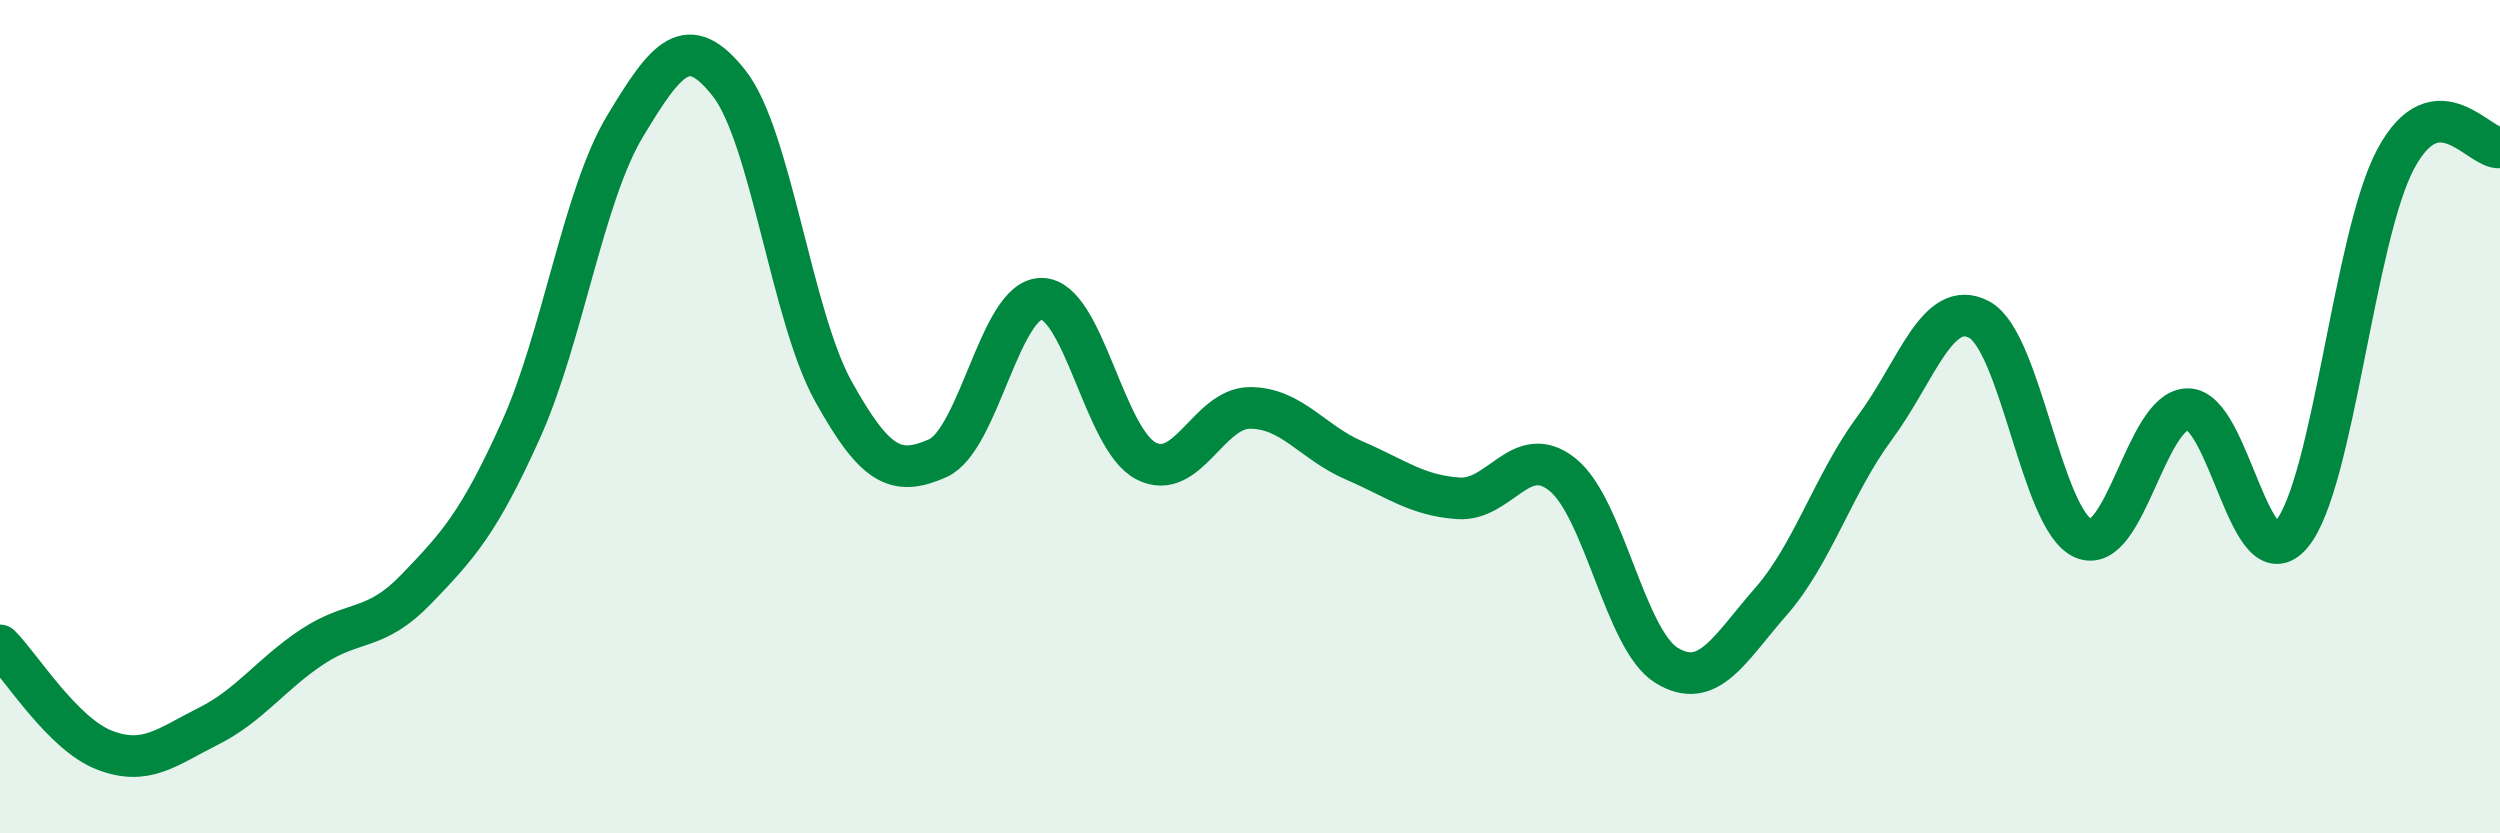 
    <svg width="60" height="20" viewBox="0 0 60 20" xmlns="http://www.w3.org/2000/svg">
      <path
        d="M 0,15.49 C 0.5,15.99 1.5,17.61 2.5,18 C 3.5,18.39 4,17.93 5,17.43 C 6,16.93 6.5,16.18 7.5,15.52 C 8.5,14.86 9,15.17 10,14.13 C 11,13.09 11.5,12.54 12.5,10.32 C 13.5,8.1 14,4.69 15,3.03 C 16,1.37 16.5,0.73 17.5,2 C 18.5,3.27 19,7.59 20,9.39 C 21,11.19 21.5,11.44 22.5,11 C 23.5,10.56 24,7.16 25,7.17 C 26,7.18 26.5,10.54 27.5,11.06 C 28.5,11.58 29,9.79 30,9.79 C 31,9.79 31.5,10.62 32.5,11.05 C 33.5,11.48 34,11.89 35,11.96 C 36,12.03 36.5,10.59 37.5,11.39 C 38.5,12.19 39,15.36 40,15.97 C 41,16.58 41.5,15.58 42.5,14.44 C 43.5,13.3 44,11.61 45,10.26 C 46,8.91 46.5,7.14 47.5,7.67 C 48.5,8.2 49,12.49 50,12.92 C 51,13.35 51.5,9.84 52.5,9.82 C 53.5,9.8 54,14.02 55,12.82 C 56,11.62 56.5,5.67 57.5,3.81 C 58.5,1.95 59.5,3.59 60,3.54L60 20L0 20Z"
        fill="#008740"
        opacity="0.1"
        stroke-linecap="round"
        stroke-linejoin="round"
      />
      <path
        d="M 0,15.49 C 0.5,15.99 1.5,17.61 2.5,18 C 3.5,18.39 4,17.93 5,17.43 C 6,16.93 6.5,16.18 7.5,15.52 C 8.5,14.86 9,15.17 10,14.13 C 11,13.09 11.5,12.54 12.5,10.32 C 13.5,8.1 14,4.69 15,3.03 C 16,1.37 16.5,0.73 17.5,2 C 18.5,3.27 19,7.59 20,9.39 C 21,11.19 21.5,11.44 22.5,11 C 23.5,10.56 24,7.16 25,7.17 C 26,7.18 26.5,10.54 27.5,11.06 C 28.5,11.58 29,9.79 30,9.79 C 31,9.79 31.5,10.62 32.5,11.05 C 33.5,11.48 34,11.89 35,11.96 C 36,12.03 36.5,10.59 37.5,11.39 C 38.5,12.19 39,15.36 40,15.97 C 41,16.58 41.5,15.58 42.5,14.44 C 43.5,13.3 44,11.61 45,10.26 C 46,8.91 46.5,7.14 47.5,7.67 C 48.5,8.2 49,12.49 50,12.92 C 51,13.35 51.5,9.84 52.5,9.82 C 53.5,9.8 54,14.02 55,12.82 C 56,11.62 56.5,5.67 57.5,3.81 C 58.5,1.95 59.5,3.59 60,3.54"
        stroke="#008740"
        stroke-width="1"
        fill="none"
        stroke-linecap="round"
        stroke-linejoin="round"
      />
    </svg>
  